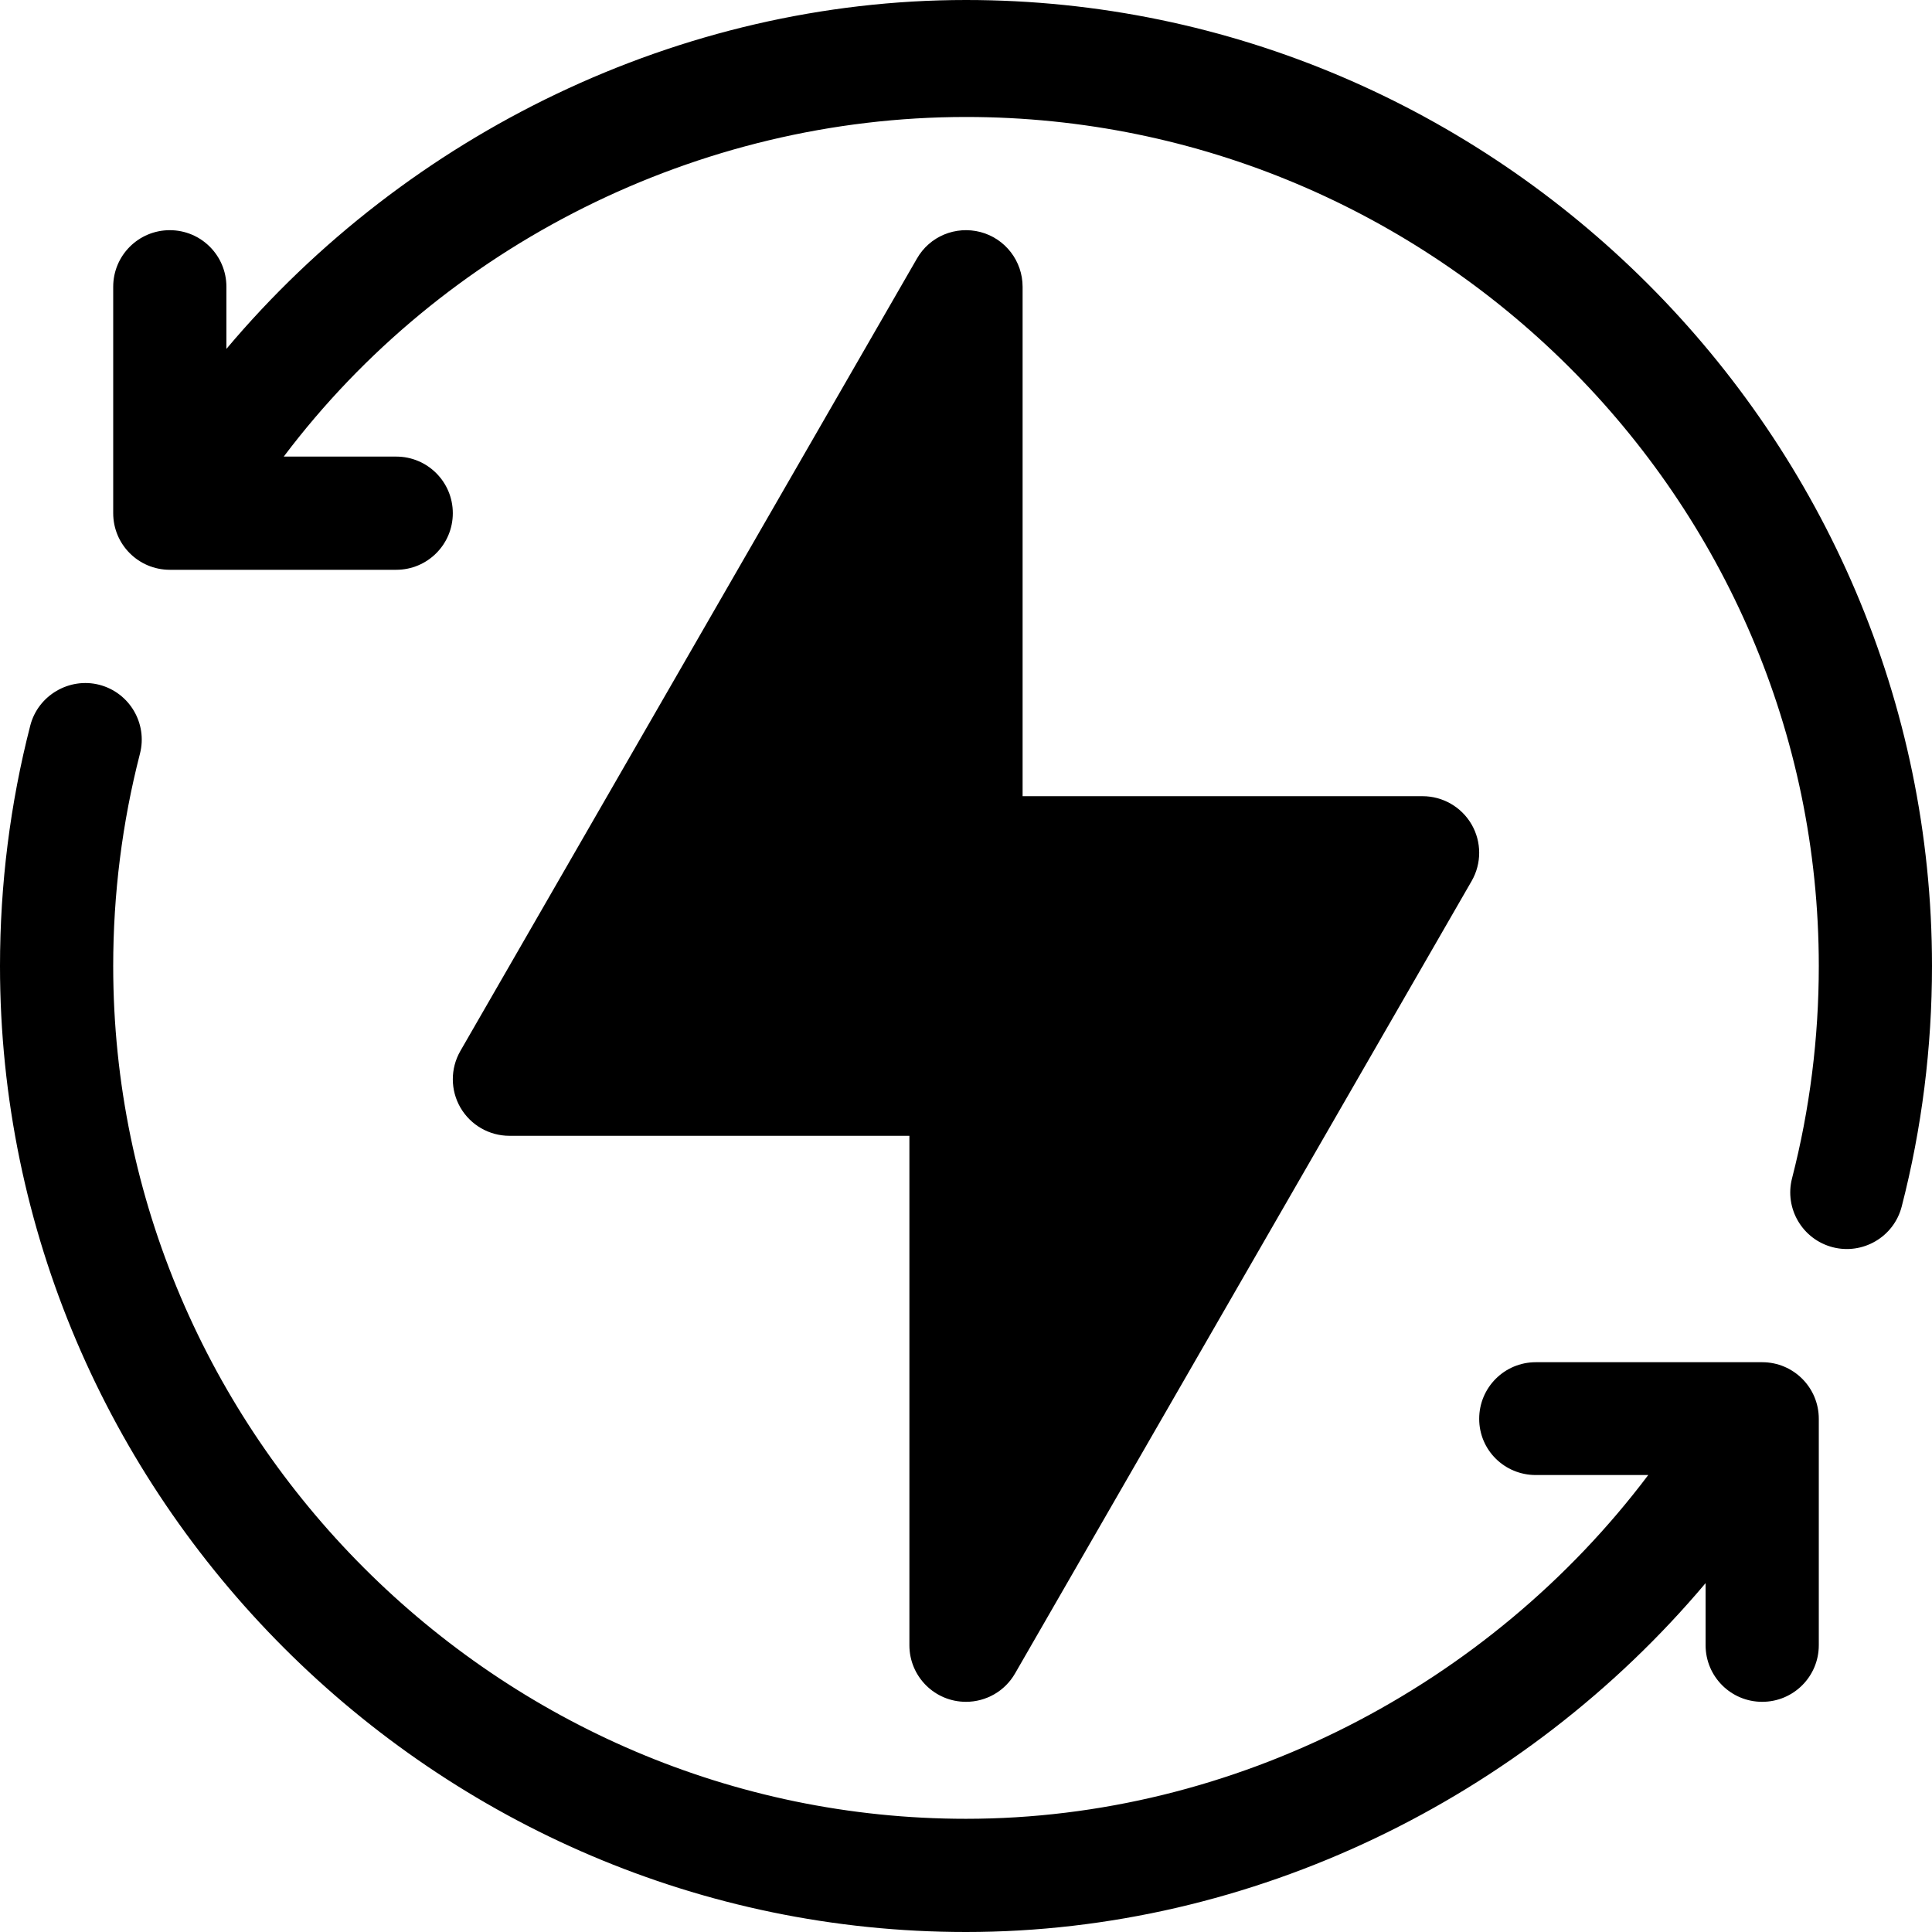 <?xml version="1.0" encoding="iso-8859-1"?>
<!-- Generator: Adobe Illustrator 19.0.0, SVG Export Plug-In . SVG Version: 6.00 Build 0)  -->
<svg version="1.1" id="Capa_1" xmlns="http://www.w3.org/2000/svg" xmlns:xlink="http://www.w3.org/1999/xlink" x="0px" y="0px"
	 viewBox="0 0 512 512" style="enable-background:new 0 0 512 512;" xml:space="preserve">
<g>
	<g>
		<path d="M389.978,218.47c-2.695-4.628-7.631-7.47-12.978-7.47H271V76c0-6.797-4.57-12.759-11.147-14.502
			c-6.621-1.729-13.521,1.143-16.875,7.061l-121,210c-2.651,4.644-2.637,10.342,0.044,14.971c2.695,4.628,7.631,7.47,12.978,7.47
			h106v135c0,8.286,6.7,15,15,15c5.288,0,10.313-2.798,13.022-7.559l121-210C392.673,228.797,392.659,223.099,389.978,218.47z"/>
	</g>
</g>
<g>
	<g>
		<path d="M467,361h-60c-8.291,0-15,6.709-15,15c0,8.291,6.709,14.9,15,14.9h29.802C394.589,446.925,326.968,482,256,482
			C131.928,482,30,380.072,30,256c0-19.072,2.388-37.998,7.09-56.265c2.065-8.012-2.769-16.201-10.796-18.266
			c-7.91-2.021-16.201,2.783-18.267,10.796C2.695,212.963,0,234.408,0,256c0,140.61,115.39,256,256,256
			c75.791,0,147.984-35.415,196-92.456V436c0,8.291,6.709,15,15,15c8.291,0,15-6.709,15-15v-60C482,367.709,475.291,361,467,361z"/>
	</g>
</g>
<g>
	<g>
		<path d="M256,0C180.209,0,108.016,35.417,60,92.458V76c0-8.291-6.709-15-15-15s-15,6.709-15,15v60c0,8.291,6.709,15,15,15h60
			c8.291,0,15-6.709,15-15s-6.709-15-15-15H75.198C117.411,64.975,185.032,31,256,31c124.072,0,226,100.928,226,225
			c0,19.072-2.388,37.998-7.09,56.265c-2.065,8.013,2.769,16.201,10.796,18.267c7.863,2.034,16.168-2.648,18.267-10.796
			C509.305,299.037,512,277.592,512,256C512,115.39,396.61,0,256,0z"/>
	</g>
</g>
<g>
</g>
<g>
</g>
<g>
</g>
<g>
</g>
<g>
</g>
<g>
</g>
<g>
</g>
<g>
</g>
<g>
</g>
<g>
</g>
<g>
</g>
<g>
</g>
<g>
</g>
<g>
</g>
<g>
</g>
</svg>
